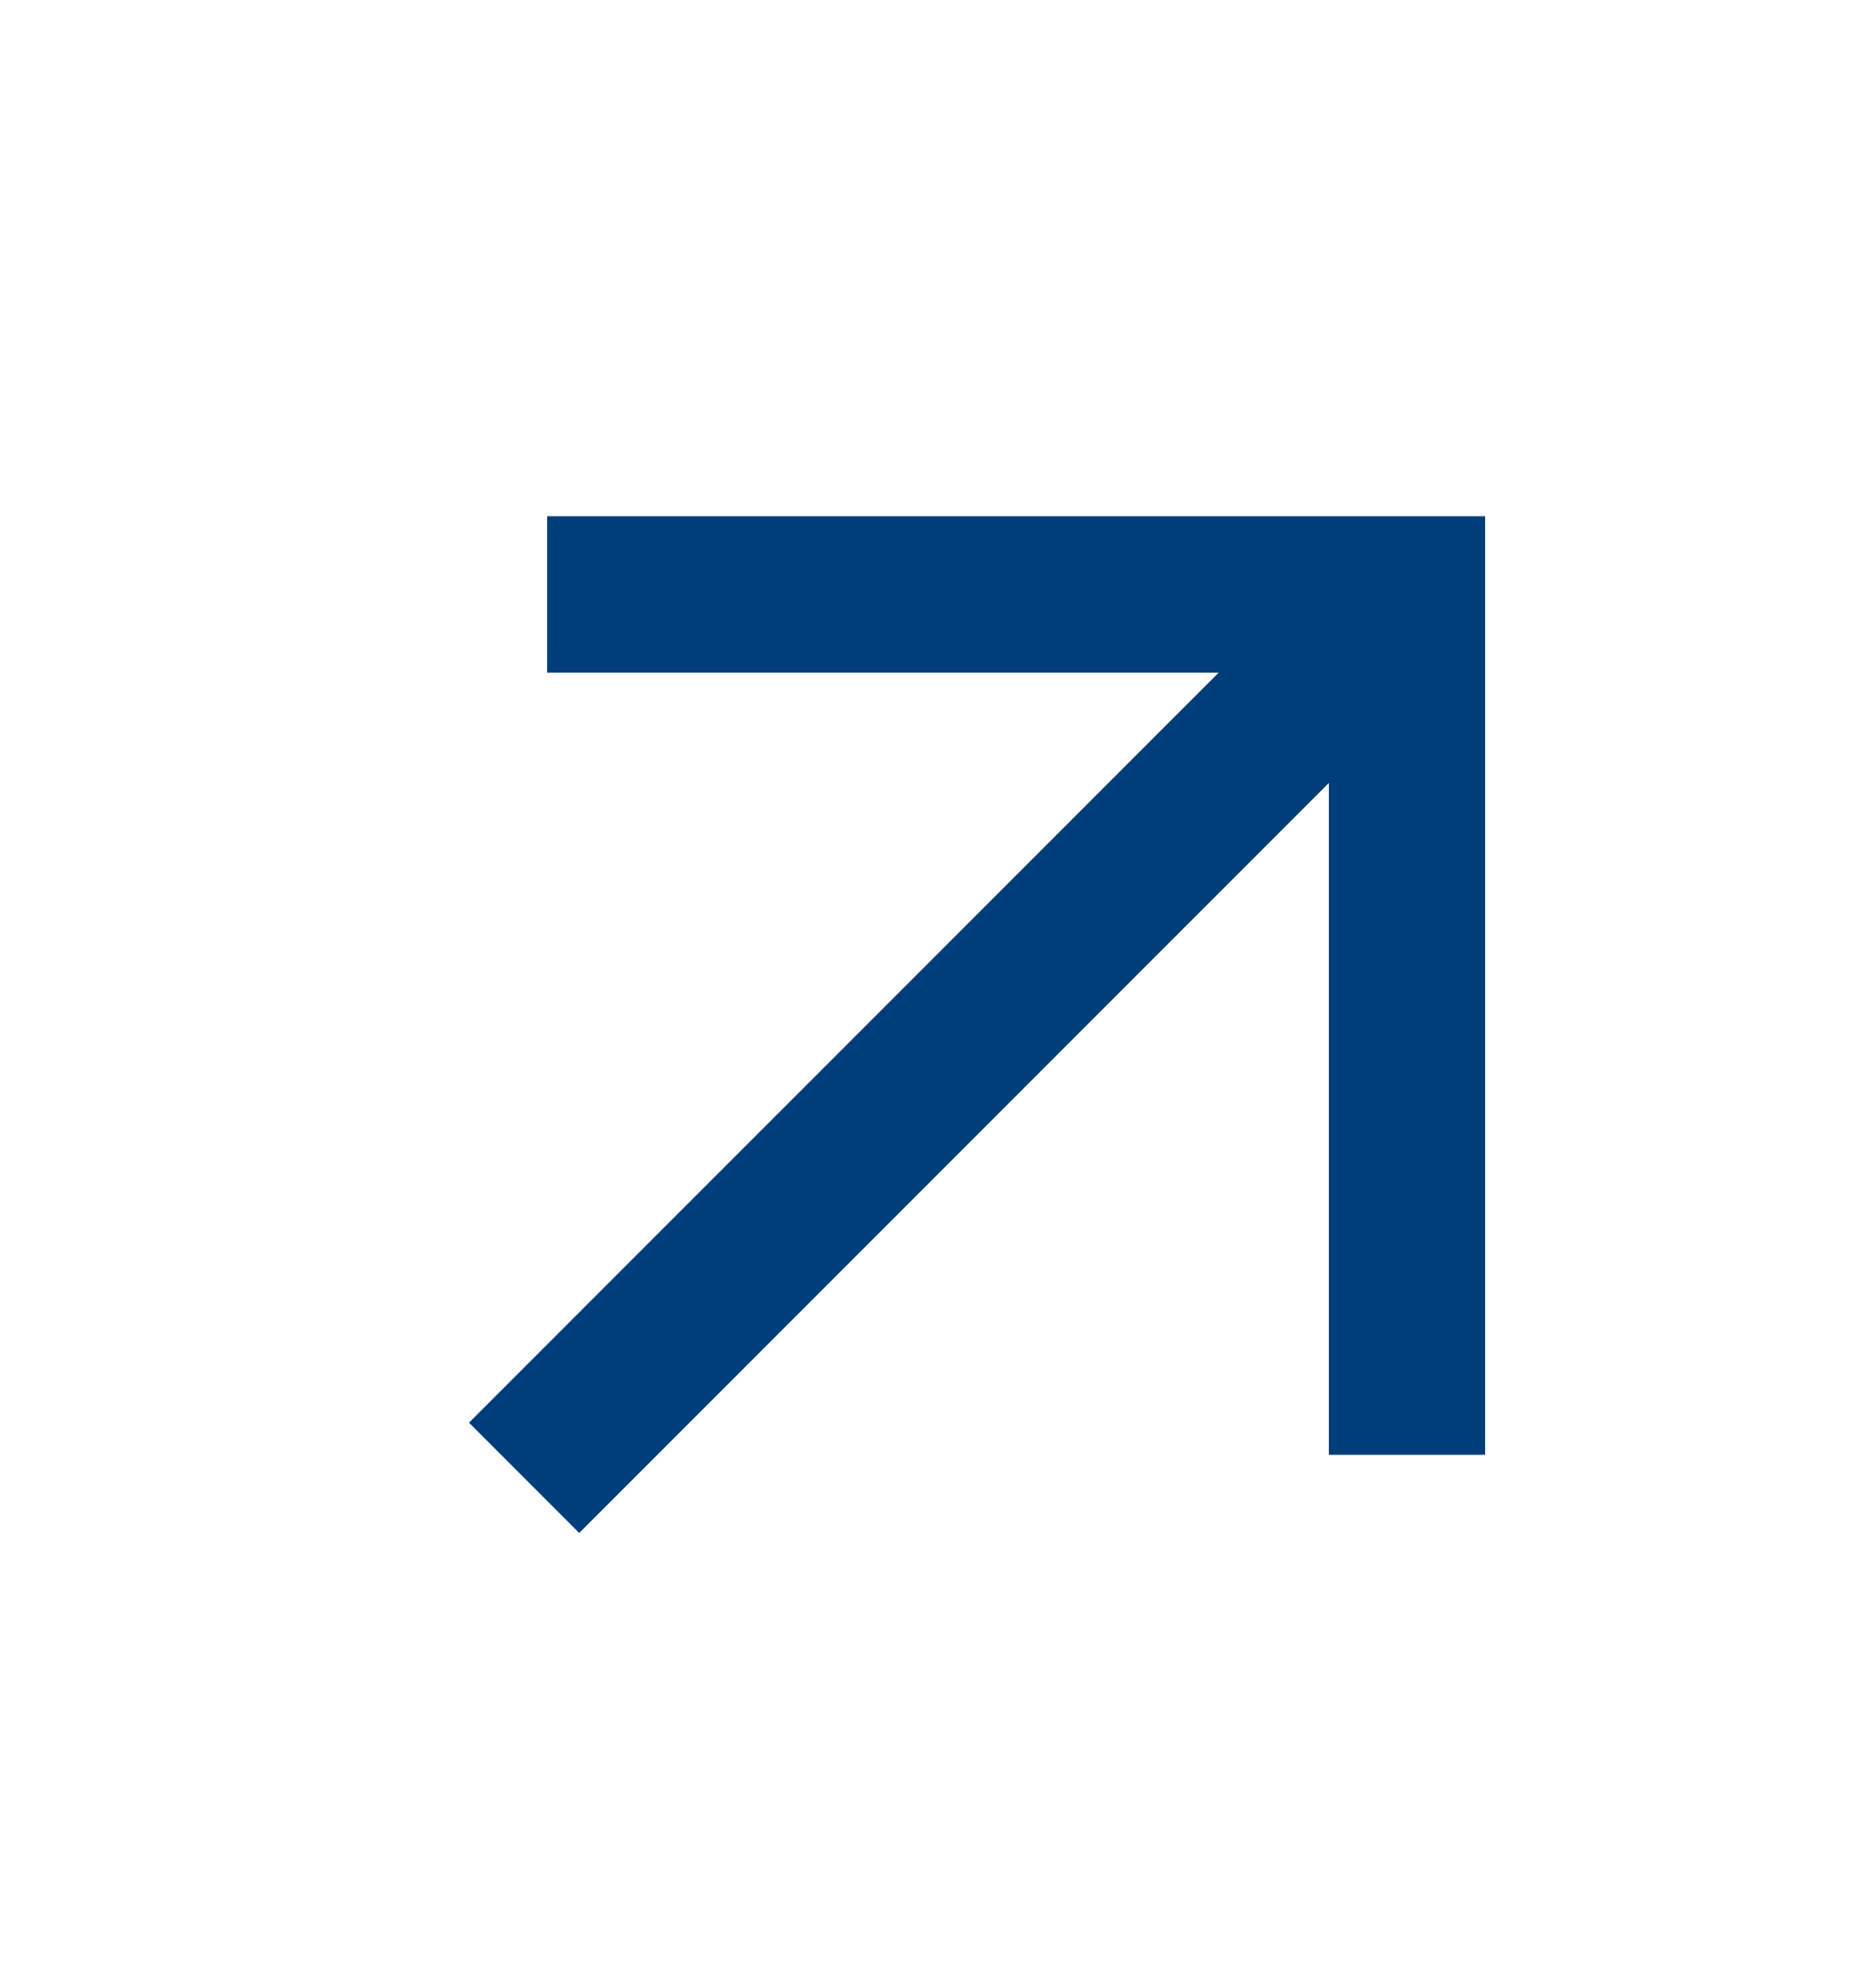 <?xml version="1.0" encoding="UTF-8"?> <svg xmlns="http://www.w3.org/2000/svg" width="20" height="21" viewBox="0 0 20 21" fill="none"><g id="arrow"><path id="arrow-external" d="M5.833 5.5V7.167H12.992L5 15.158L6.175 16.333L14.167 8.342V15.5H15.833V5.5H5.833Z" fill="#003D79"></path></g></svg> 